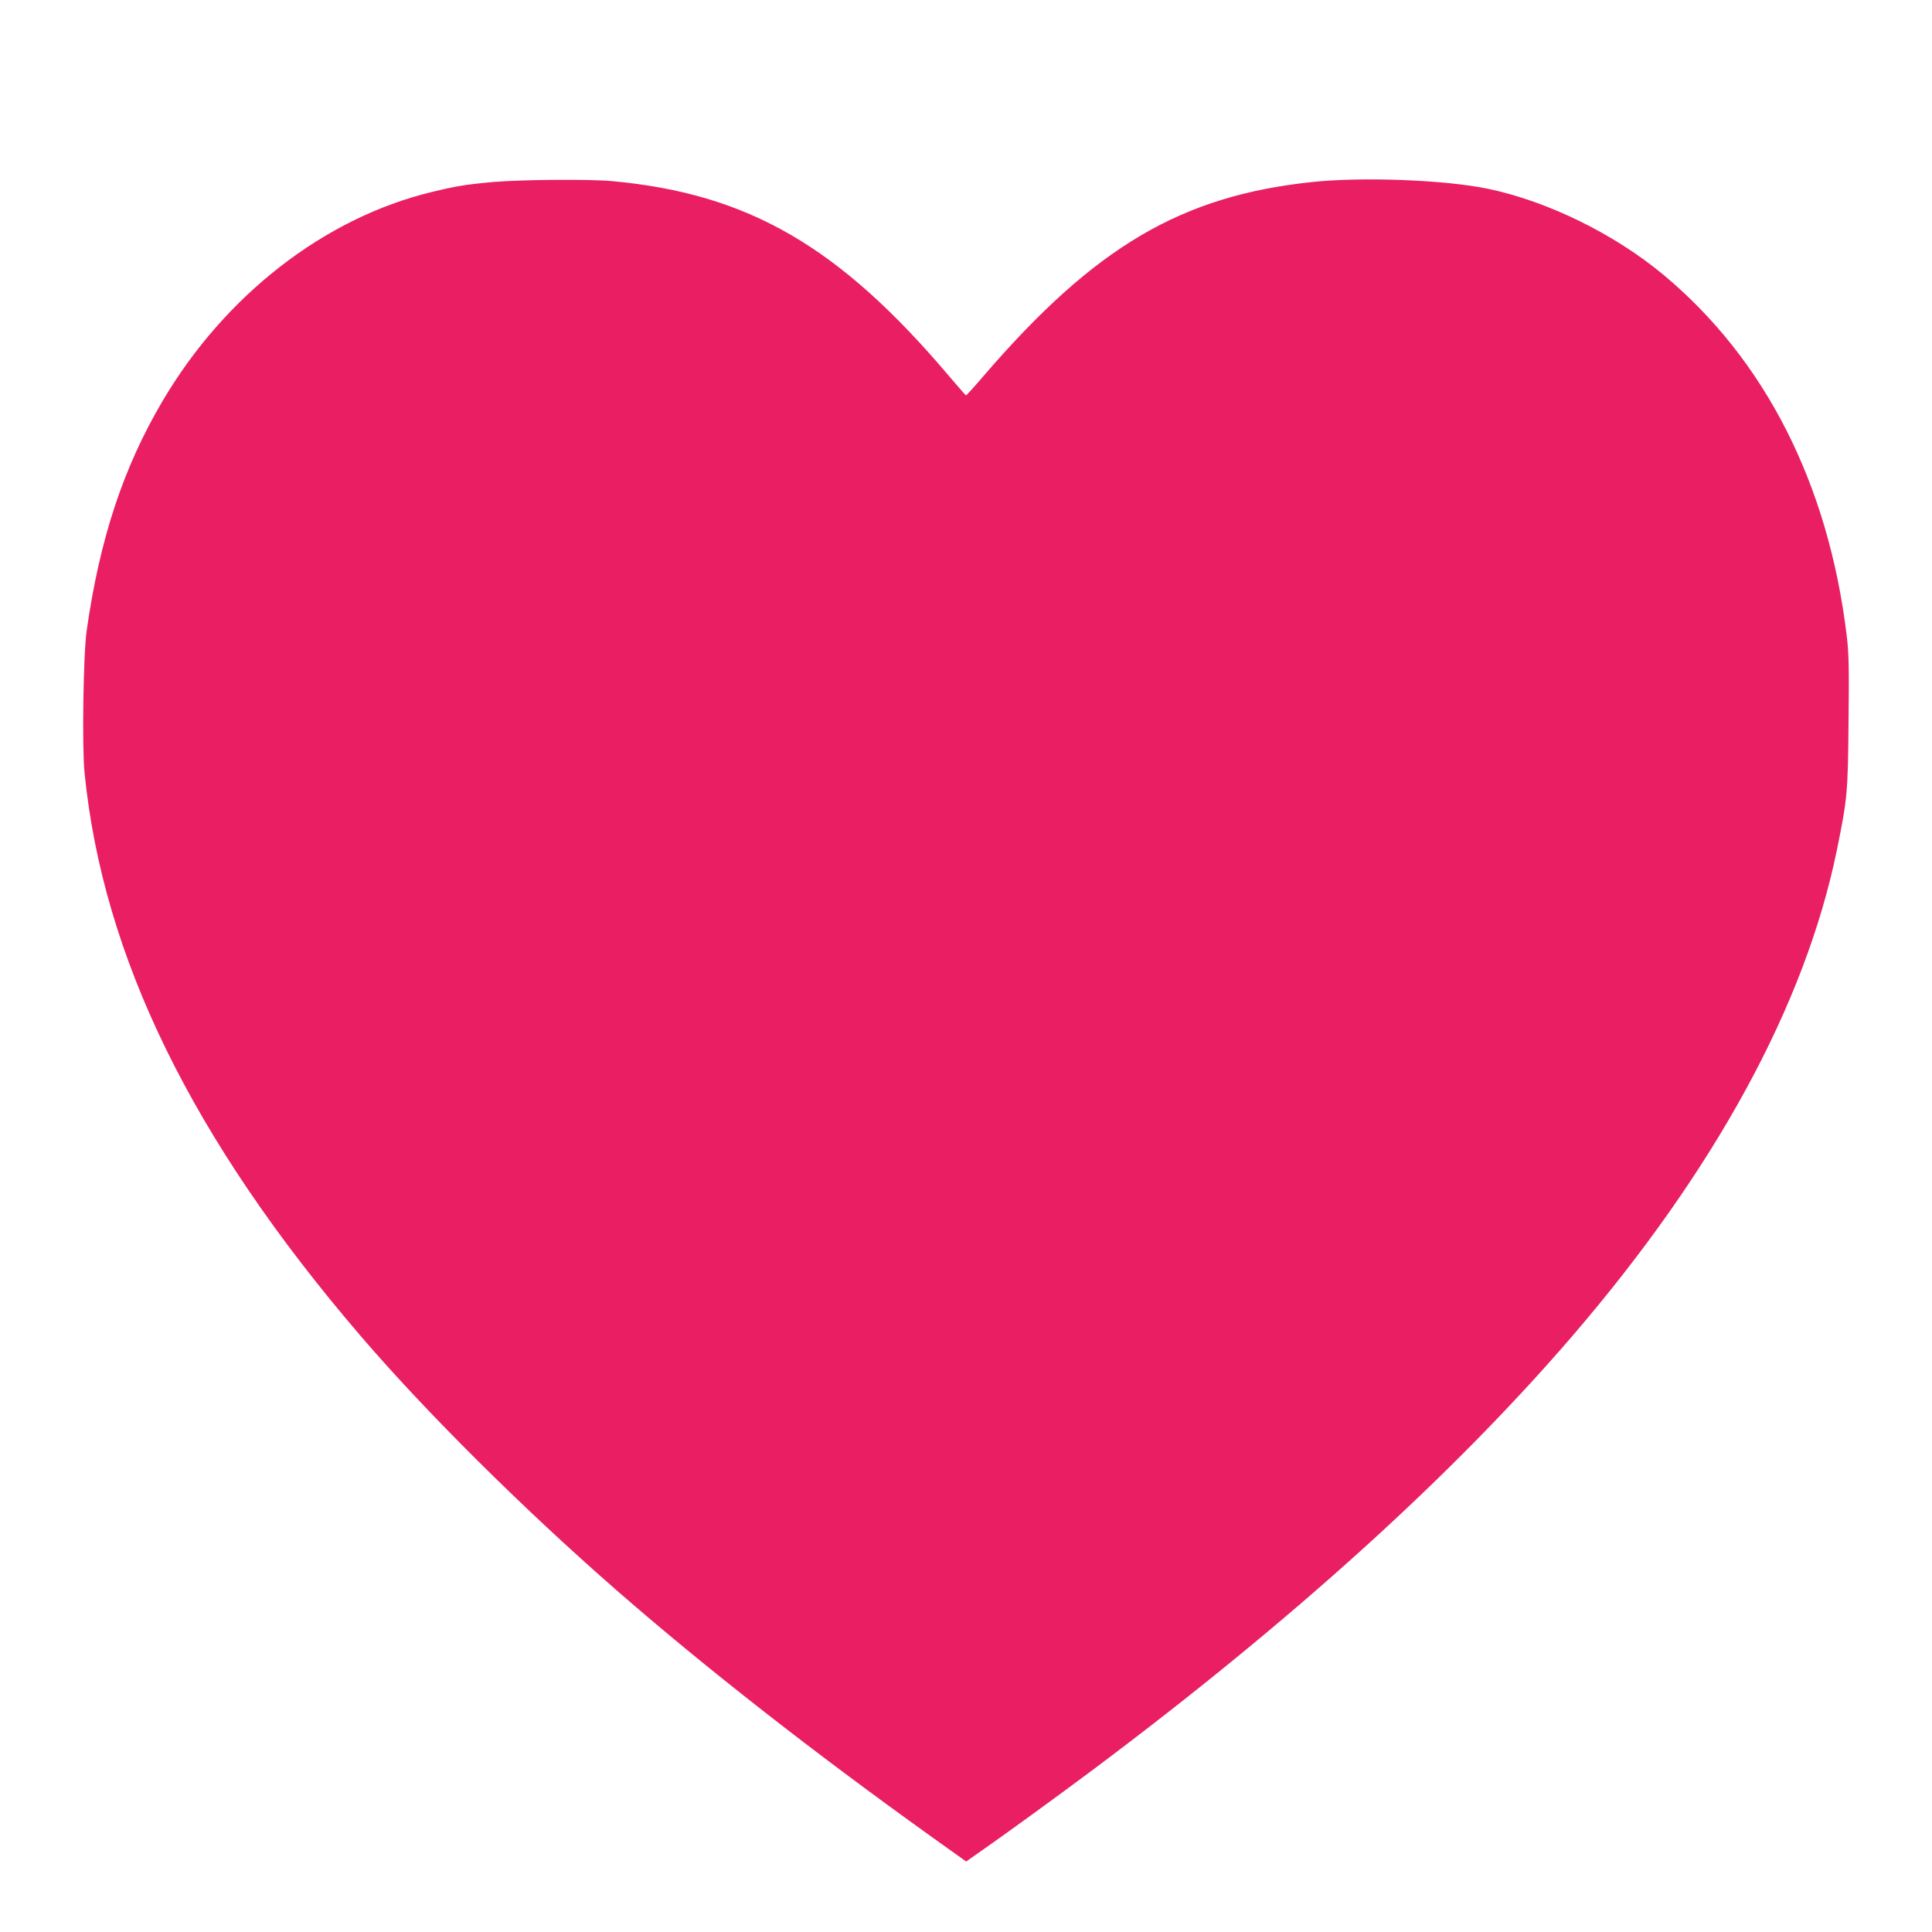 <?xml version="1.0" standalone="no"?>
<!DOCTYPE svg PUBLIC "-//W3C//DTD SVG 20010904//EN"
 "http://www.w3.org/TR/2001/REC-SVG-20010904/DTD/svg10.dtd">
<svg version="1.0" xmlns="http://www.w3.org/2000/svg"
 width="1280pt" height="1280pt" viewBox="0 0 1280 1280"
 preserveAspectRatio="xMidYMid meet">
<g transform="translate(0,1280) scale(0.1,-0.1)"
fill="#e91e63" stroke="none">
<path d="M3277 11595 c-182 -16 -258 -28 -416 -67 -711 -171 -1371 -684 -1784
-1385 -261 -442 -417 -916 -503 -1523 -22 -152 -31 -772 -14 -938 121 -1220
713 -2430 1825 -3728 435 -508 1078 -1147 1700 -1690 589 -514 1310 -1077
2088 -1634 l228 -163 77 54 c160 111 517 370 767 557 1313 983 2373 1942 3170
2868 949 1104 1545 2198 1755 3223 69 339 73 378 77 849 4 359 2 455 -12 570
-121 1004 -540 1830 -1215 2392 -325 270 -765 486 -1160 569 -284 59 -824 80
-1158 46 -877 -91 -1449 -429 -2191 -1292 -58 -68 -108 -123 -111 -122 -3 0
-53 58 -112 127 -729 861 -1331 1209 -2233 1292 -148 14 -596 10 -778 -5z"/>
</g>
</svg>
